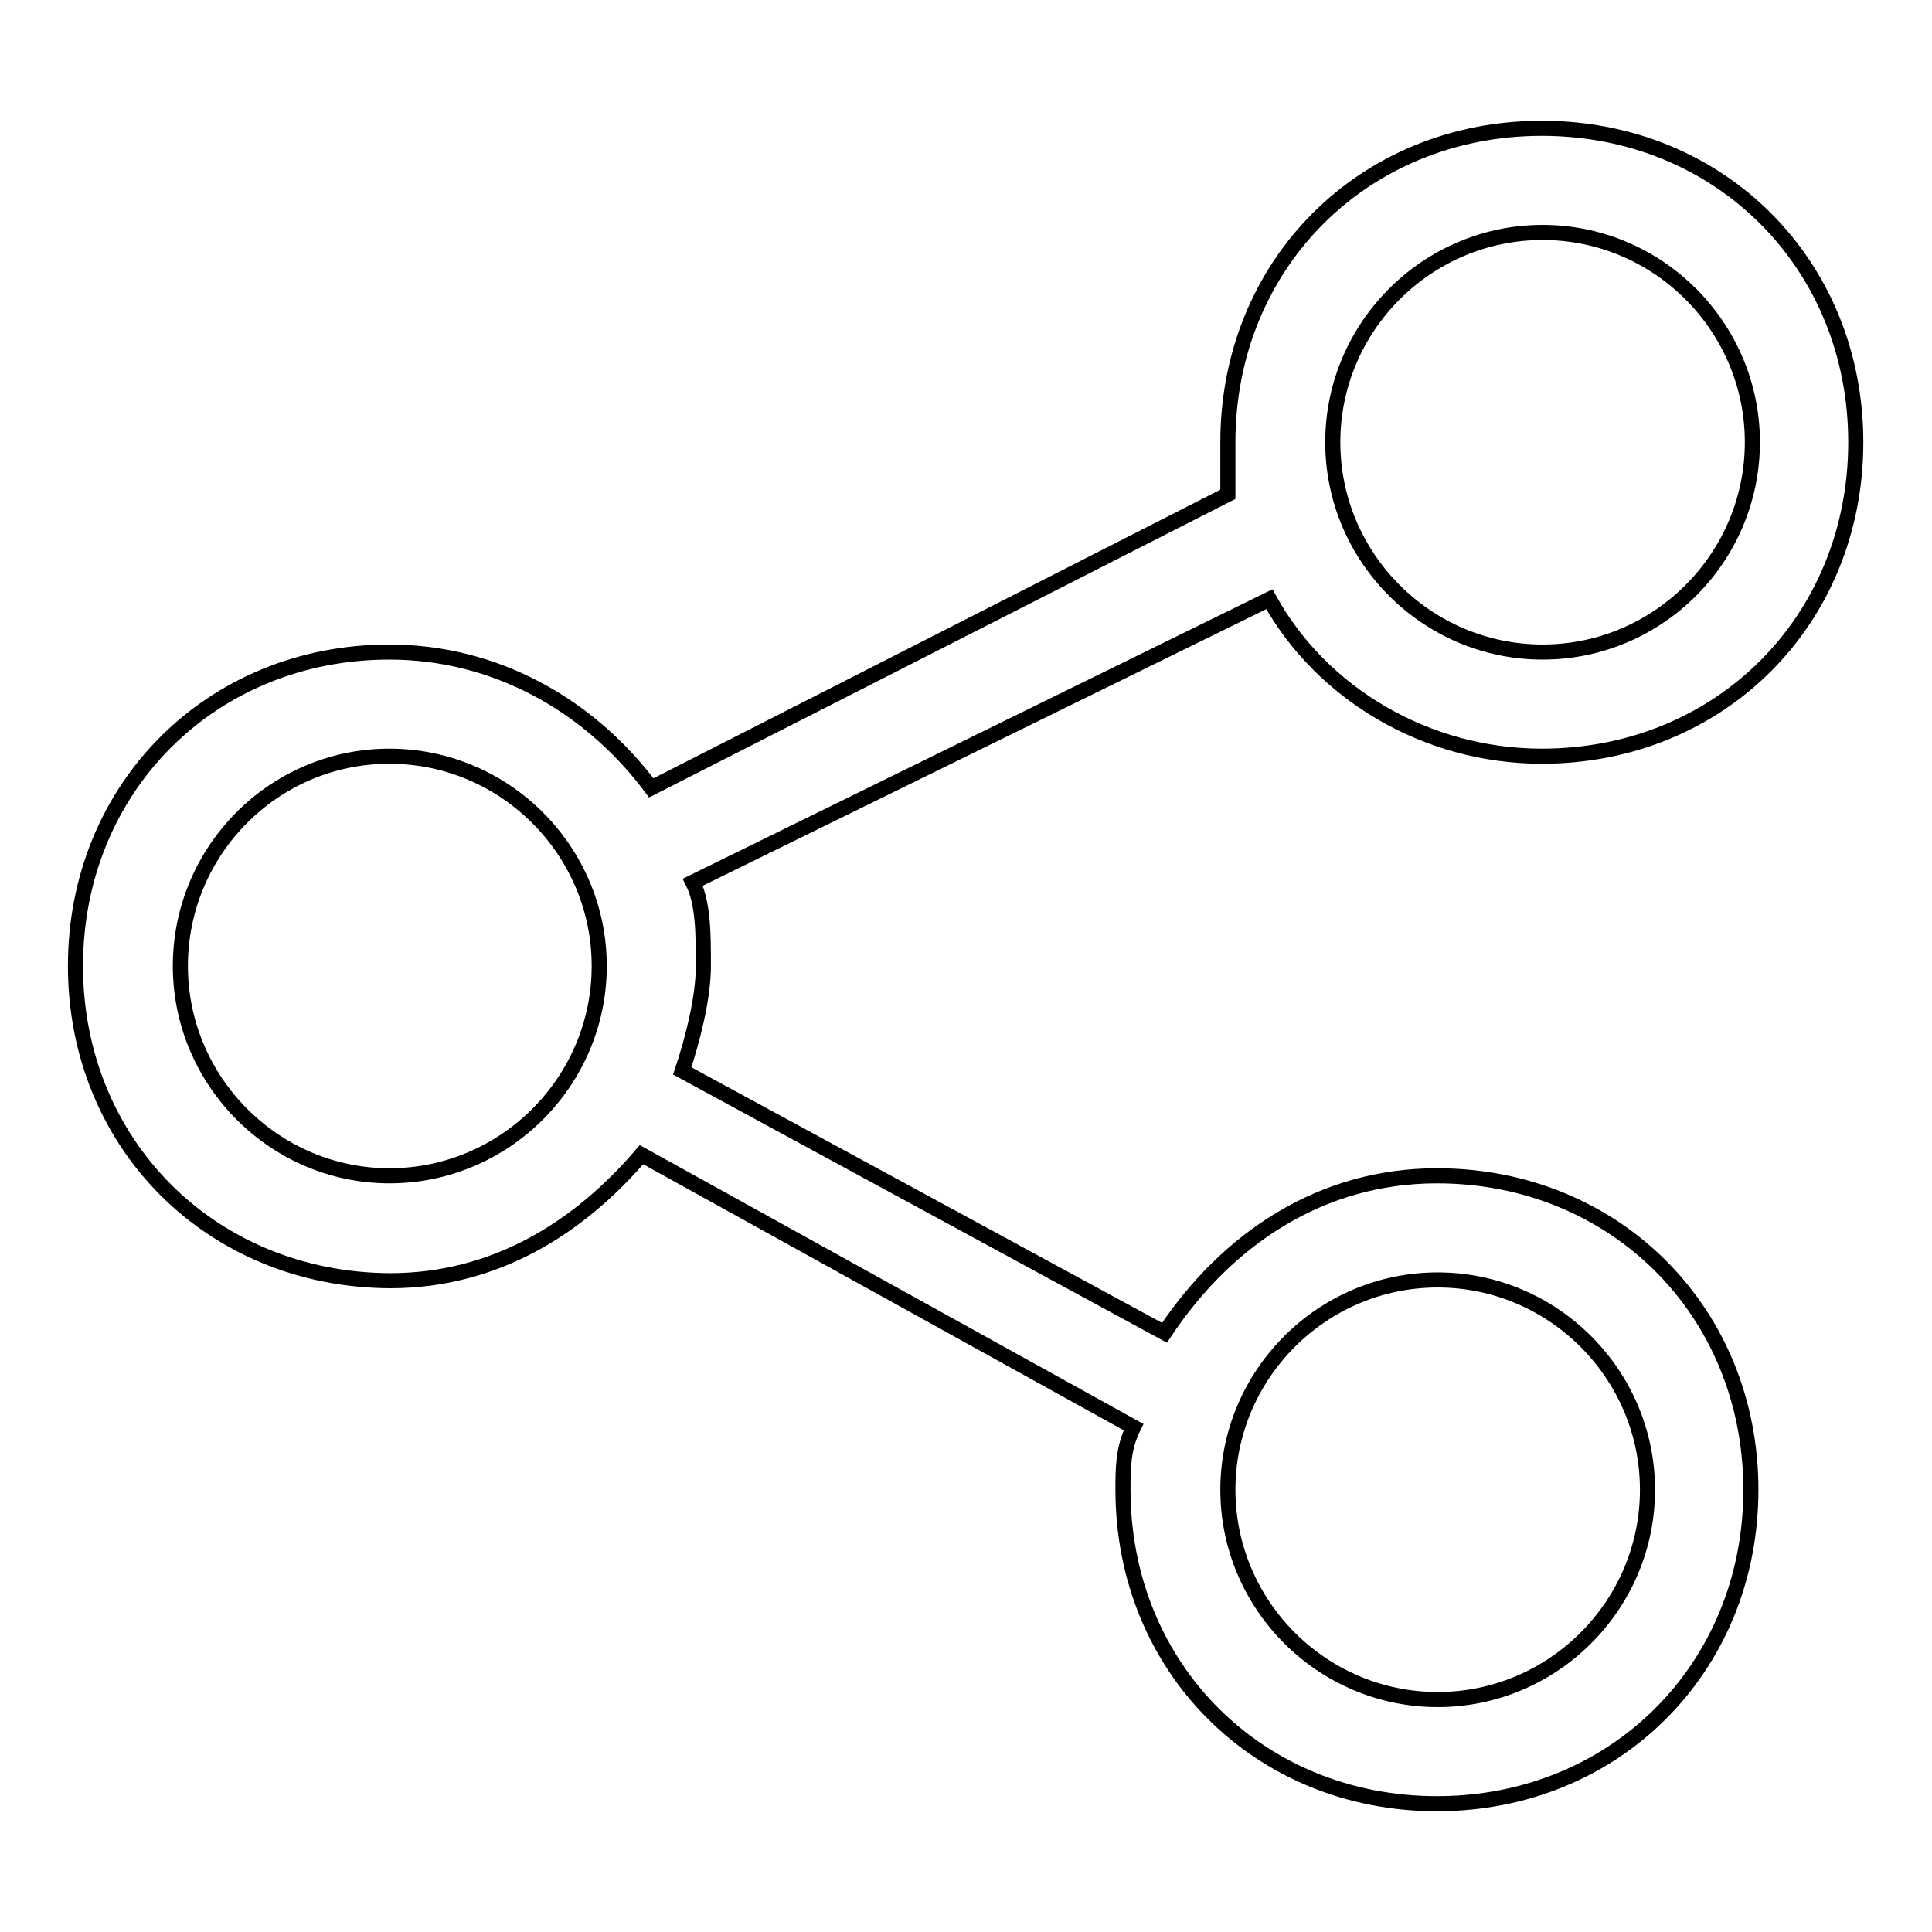 <?xml version="1.0" encoding="utf-8"?>
<!-- Svg Vector Icons : http://www.onlinewebfonts.com/icon -->
<!DOCTYPE svg PUBLIC "-//W3C//DTD SVG 1.1//EN" "http://www.w3.org/Graphics/SVG/1.1/DTD/svg11.dtd">
<svg version="1.1" xmlns="http://www.w3.org/2000/svg" xmlns:xlink="http://www.w3.org/1999/xlink" x="0px" y="0px" viewBox="0 0 256 256" enable-background="new 0 0 256 256" xml:space="preserve">
<g> <path stroke-width="2" fill-opacity="0" stroke="#000000"  d="M150.2,189.1L85,153c-8.3,9.7-19.4,16.7-33.3,16.7C28,169.6,10,151.6,10,128c0-23.6,18-41.6,41.6-41.6 c13.9,0,26.4,6.9,34.7,18l76.4-38.9v-6.9c0-23.6,18-41.6,41.6-41.6c23.6,0,41.6,18,41.6,41.6c0,23.6-18,41.6-41.6,41.6 c-15.3,0-29.2-8.3-36.1-20.8l-76.4,37.5c1.4,2.8,1.4,6.9,1.4,11.1c0,4.2-1.4,9.7-2.8,13.9l63.9,34.7c8.3-12.5,20.8-20.8,36.1-20.8 c23.6,0,41.6,18,41.6,41.6c0,23.6-18,41.6-41.6,41.6s-41.6-18-41.6-41.6C148.8,194.6,148.8,191.9,150.2,189.1z M51.6,155.8 c15.3,0,27.8-12.5,27.8-27.8c0-15.3-12.5-27.8-27.8-27.8S23.9,112.7,23.9,128C23.9,143.3,36.4,155.8,51.6,155.8z M204.4,86.4 c15.3,0,27.8-12.5,27.8-27.8s-12.5-27.8-27.8-27.8c-15.3,0-27.8,12.5-27.8,27.8S189.1,86.4,204.4,86.4z M190.5,225.2 c15.3,0,27.8-12.5,27.8-27.8c0-15.3-12.5-27.8-27.8-27.8s-27.8,12.5-27.8,27.8C162.7,212.7,175.2,225.2,190.5,225.2z"/></g>
</svg>